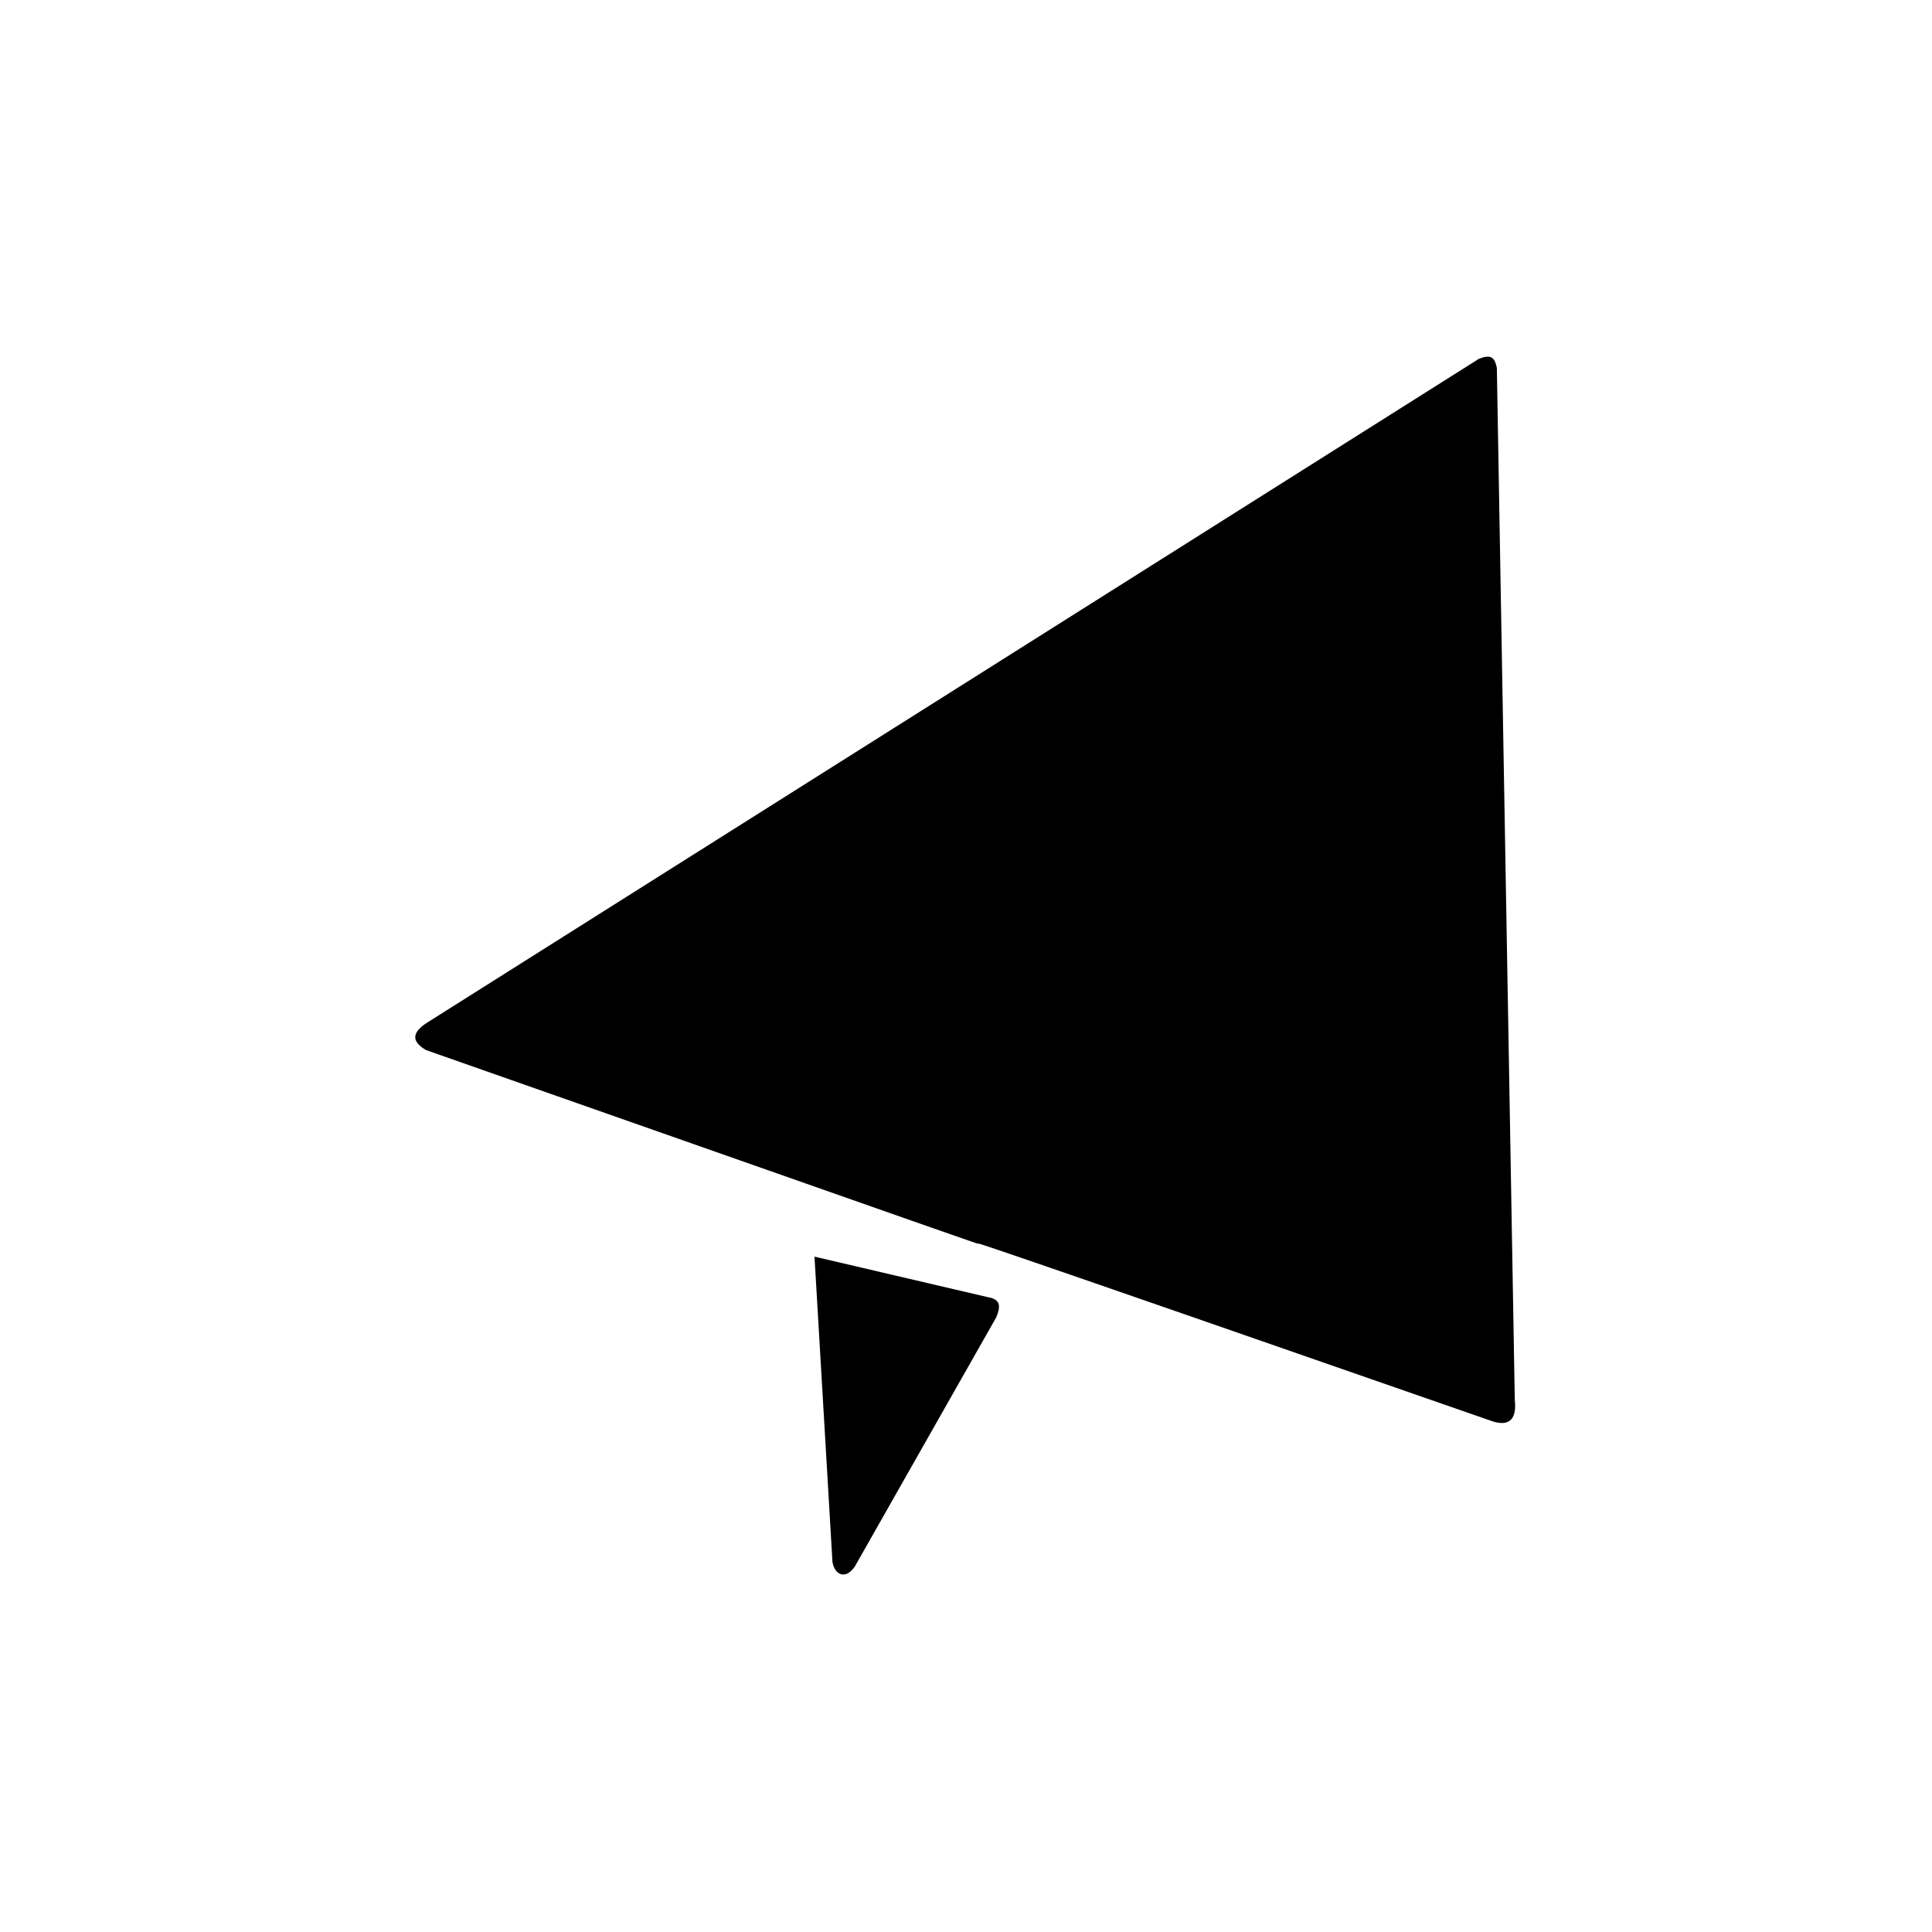<?xml version="1.0" encoding="UTF-8"?>
<!-- Uploaded to: ICON Repo, www.svgrepo.com, Generator: ICON Repo Mixer Tools -->
<svg fill="#000000" width="800px" height="800px" version="1.1" viewBox="144 144 512 512" xmlns="http://www.w3.org/2000/svg">
 <path d="m256.95 422.3c-4.164-2.379-3.57-4.758 0-7.137l278.97-176.07c2.973-1.191 4.164-0.594 4.758 2.379l4.758 273.62c0.594 5.352-1.785 7.137-6.543 5.352-280.16-97.551 12.492 5.352-281.94-98.145zm102.9 54.723 45.801 10.707c3.57 0.594 3.57 2.379 2.379 5.352l-37.473 66.023c-2.379 3.57-5.352 2.379-5.949-1.191l-4.758-80.895z" fill-rule="evenodd"/>
</svg>